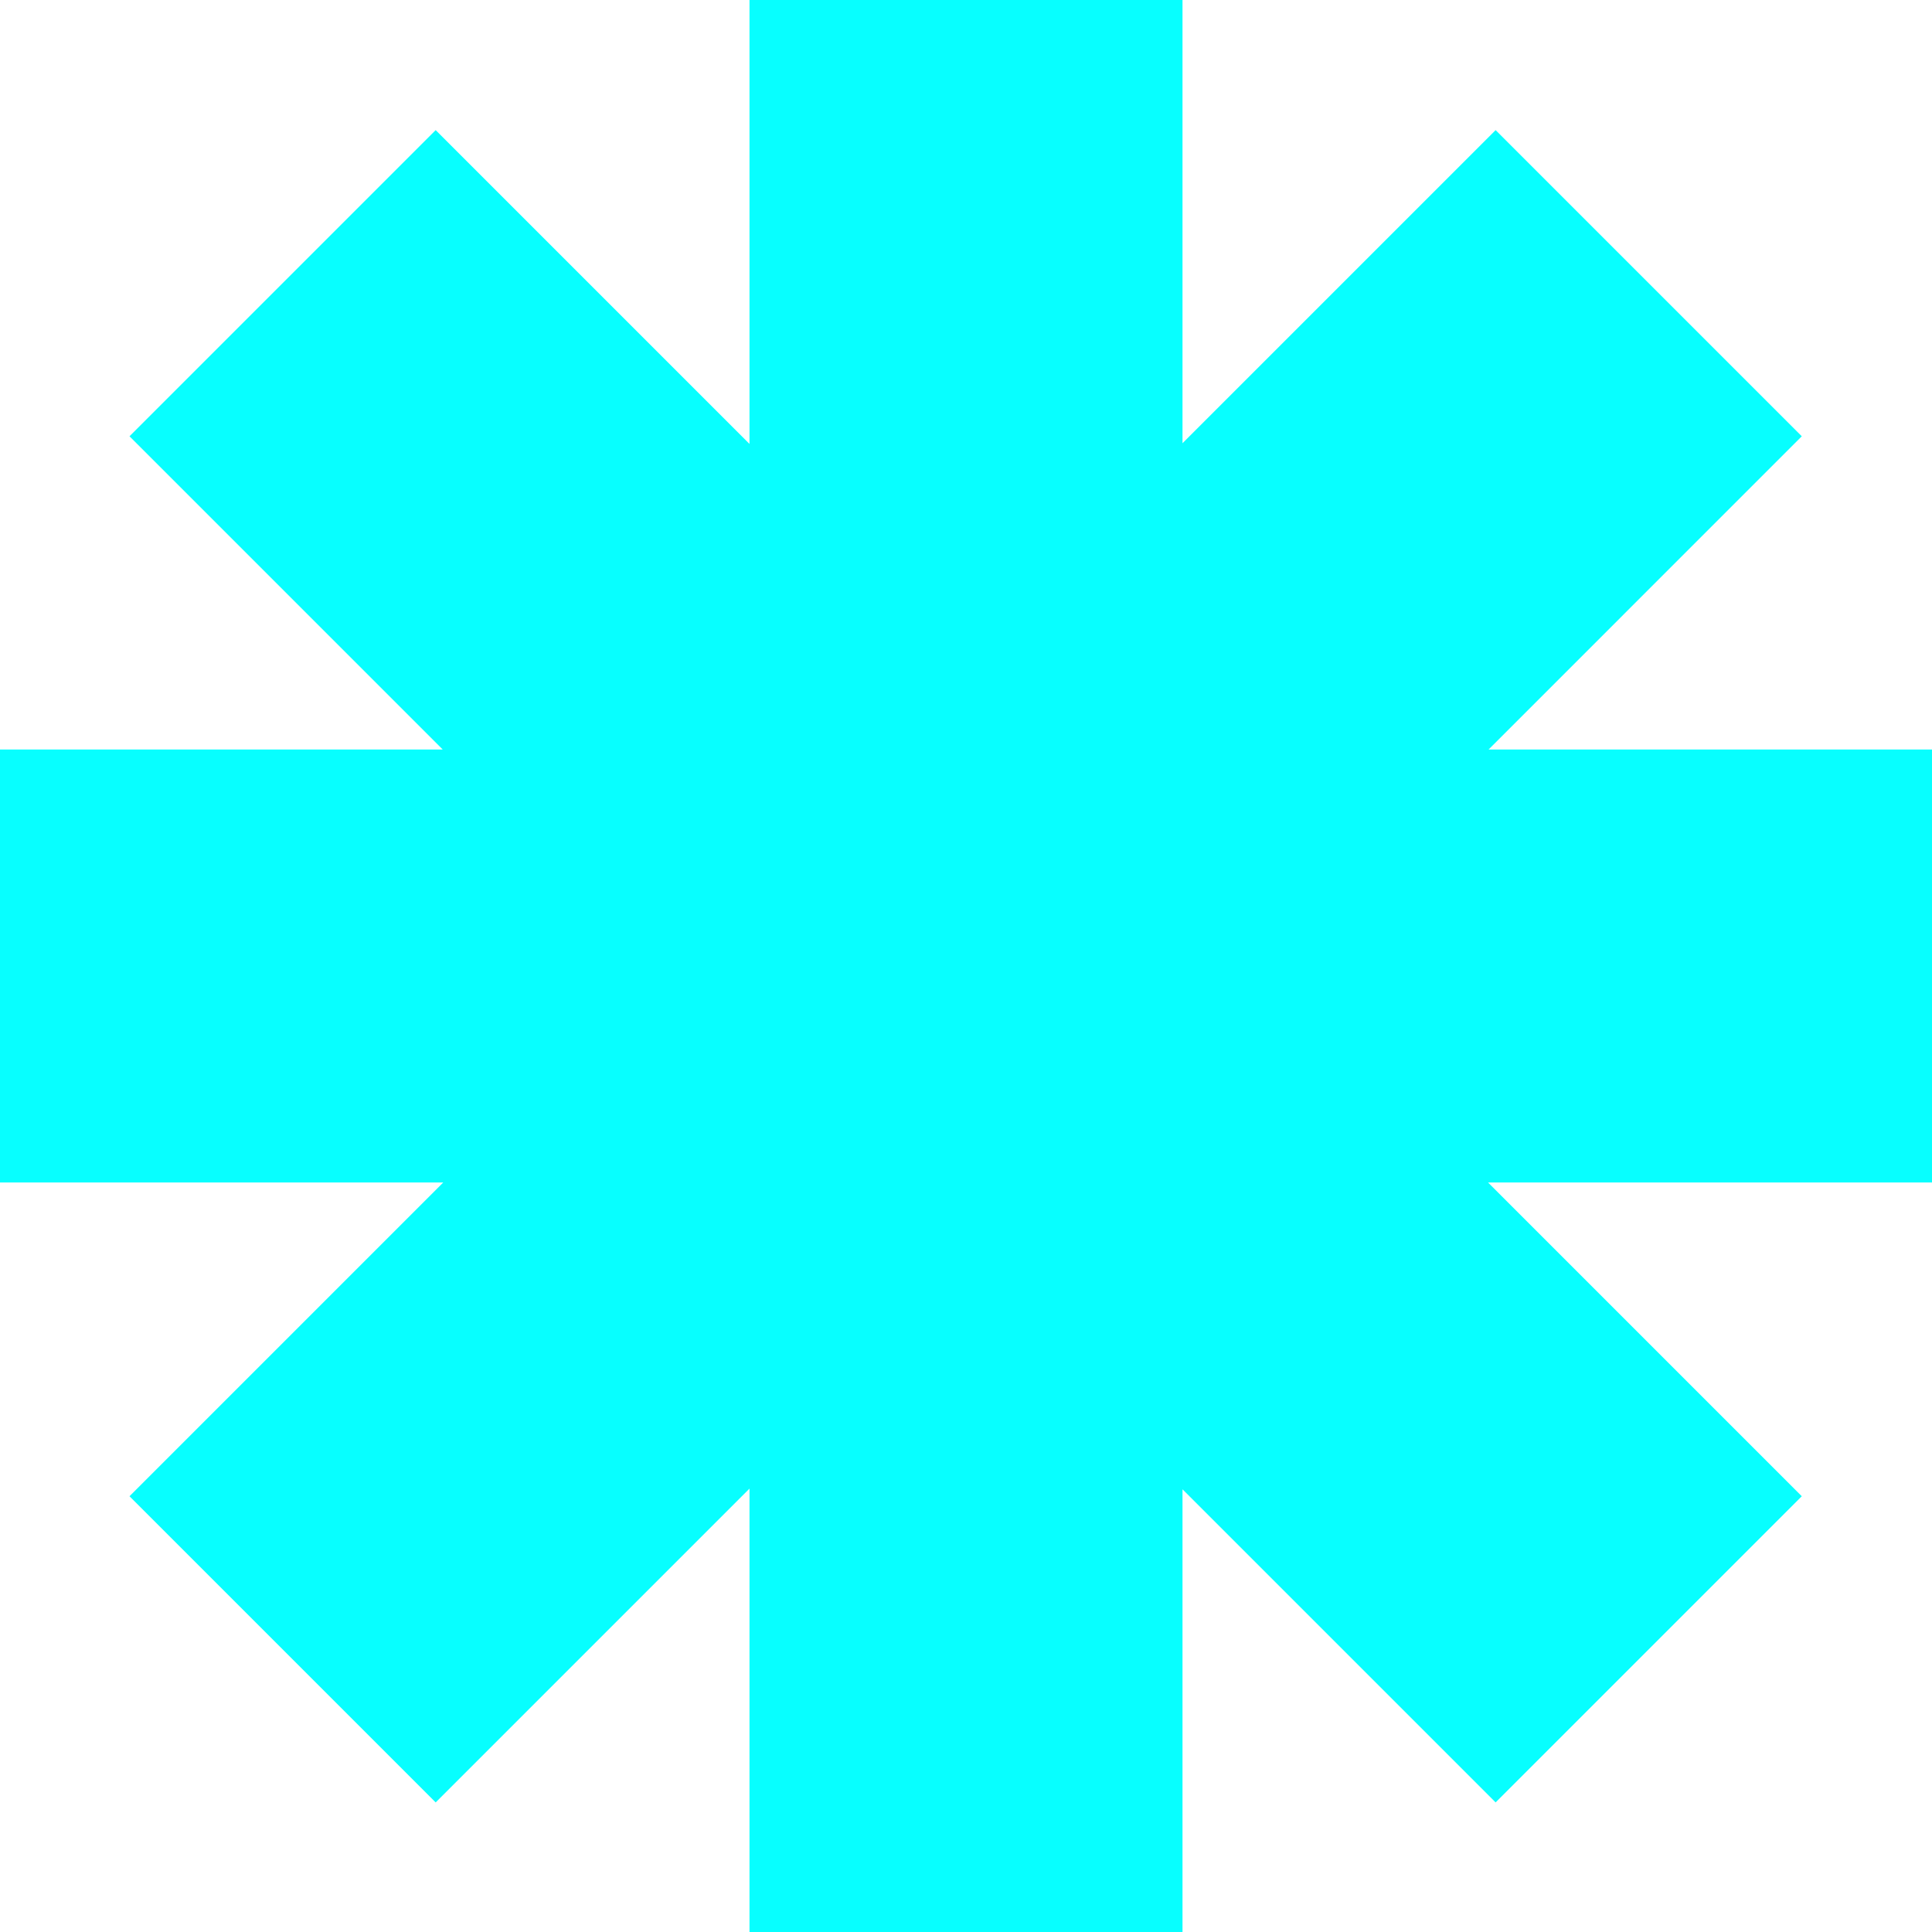 <?xml version="1.0" encoding="UTF-8"?> <svg xmlns="http://www.w3.org/2000/svg" width="95" height="95" viewBox="0 0 95 95" fill="none"> <path d="M36.854 0H58.146V21.794L73.542 6.398L88.597 21.453L73.197 36.854H95V58.146H73.171L88.597 73.573L73.542 88.628L58.146 73.232V95H36.854V73.197L21.423 88.628L6.368 73.573L21.794 58.146H0V36.854H21.768L6.368 21.453L21.423 6.398L36.854 21.829V0Z" fill="#07FFFF"></path> </svg> 